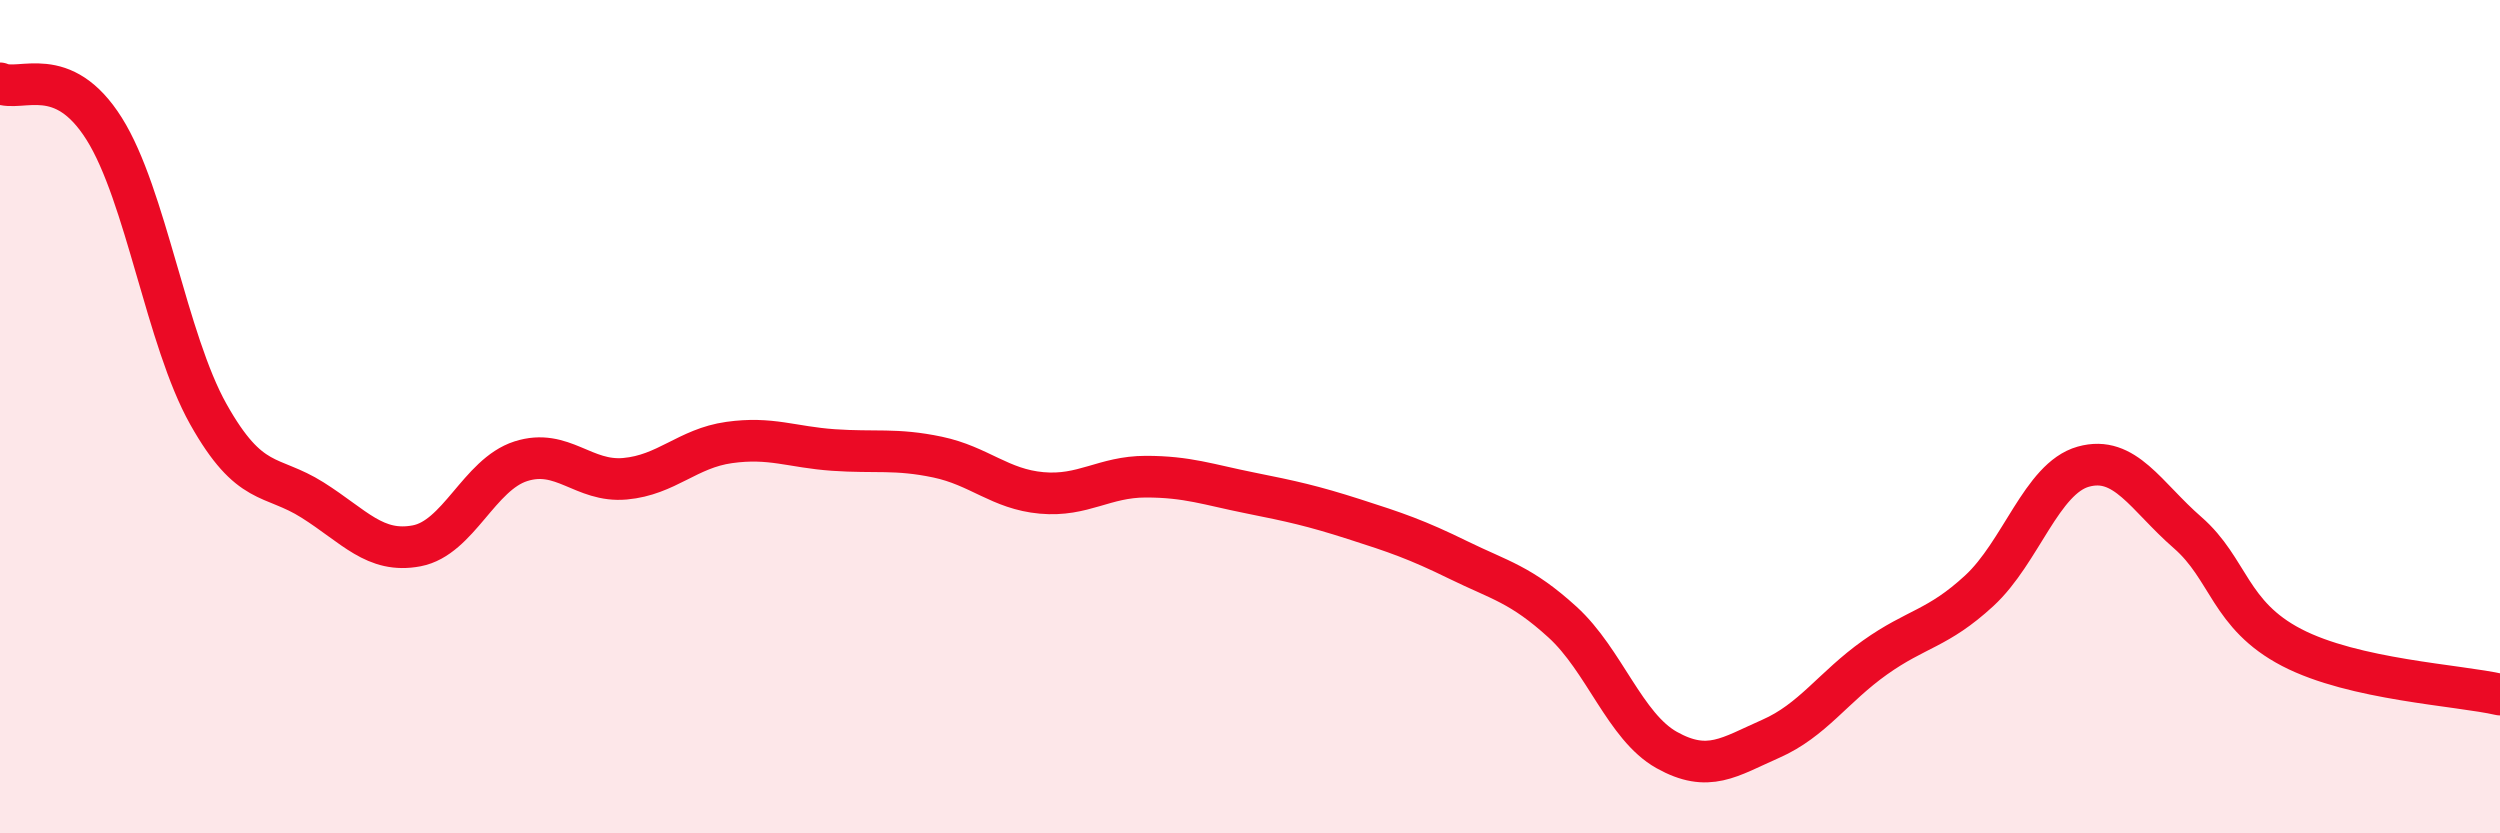 
    <svg width="60" height="20" viewBox="0 0 60 20" xmlns="http://www.w3.org/2000/svg">
      <path
        d="M 0,2 C 0.5,2.22 1.5,1.5 2.5,3.09 C 3.5,4.68 4,8.16 5,9.94 C 6,11.72 6.5,11.37 7.5,12 C 8.5,12.63 9,13.29 10,13.1 C 11,12.91 11.5,11.39 12.5,11.07 C 13.5,10.75 14,11.58 15,11.49 C 16,11.4 16.5,10.76 17.5,10.62 C 18.5,10.48 19,10.73 20,10.8 C 21,10.87 21.5,10.76 22.5,10.97 C 23.5,11.18 24,11.74 25,11.83 C 26,11.92 26.5,11.44 27.5,11.44 C 28.5,11.44 29,11.63 30,11.83 C 31,12.03 31.5,12.14 32.5,12.46 C 33.5,12.78 34,12.95 35,13.44 C 36,13.93 36.5,14.02 37.5,14.93 C 38.5,15.84 39,17.44 40,18 C 41,18.56 41.5,18.17 42.5,17.73 C 43.5,17.29 44,16.49 45,15.78 C 46,15.07 46.5,15.1 47.5,14.18 C 48.5,13.26 49,11.48 50,11.2 C 51,10.92 51.5,11.91 52.5,12.78 C 53.5,13.65 53.5,14.76 55,15.54 C 56.5,16.32 59,16.44 60,16.67L60 20L0 20Z"
        fill="#EB0A25"
        opacity="0.1"
        stroke-linecap="round"
        stroke-linejoin="round"
      />
      <path
        d="M 0,2 C 0.5,2.22 1.5,1.5 2.5,3.09 C 3.5,4.68 4,8.16 5,9.94 C 6,11.72 6.5,11.37 7.5,12 C 8.5,12.63 9,13.29 10,13.1 C 11,12.91 11.5,11.39 12.5,11.07 C 13.5,10.75 14,11.58 15,11.49 C 16,11.4 16.5,10.76 17.5,10.62 C 18.5,10.48 19,10.73 20,10.8 C 21,10.87 21.5,10.76 22.5,10.97 C 23.5,11.18 24,11.74 25,11.83 C 26,11.92 26.5,11.44 27.5,11.44 C 28.5,11.44 29,11.63 30,11.83 C 31,12.03 31.5,12.14 32.5,12.46 C 33.5,12.78 34,12.95 35,13.44 C 36,13.93 36.5,14.02 37.5,14.93 C 38.5,15.84 39,17.44 40,18 C 41,18.56 41.5,18.17 42.5,17.73 C 43.5,17.29 44,16.49 45,15.78 C 46,15.07 46.5,15.1 47.5,14.18 C 48.5,13.26 49,11.48 50,11.2 C 51,10.92 51.5,11.91 52.5,12.78 C 53.5,13.65 53.5,14.76 55,15.54 C 56.5,16.32 59,16.44 60,16.67"
        stroke="#EB0A25"
        stroke-width="1"
        fill="none"
        stroke-linecap="round"
        stroke-linejoin="round"
      />
    </svg>
  